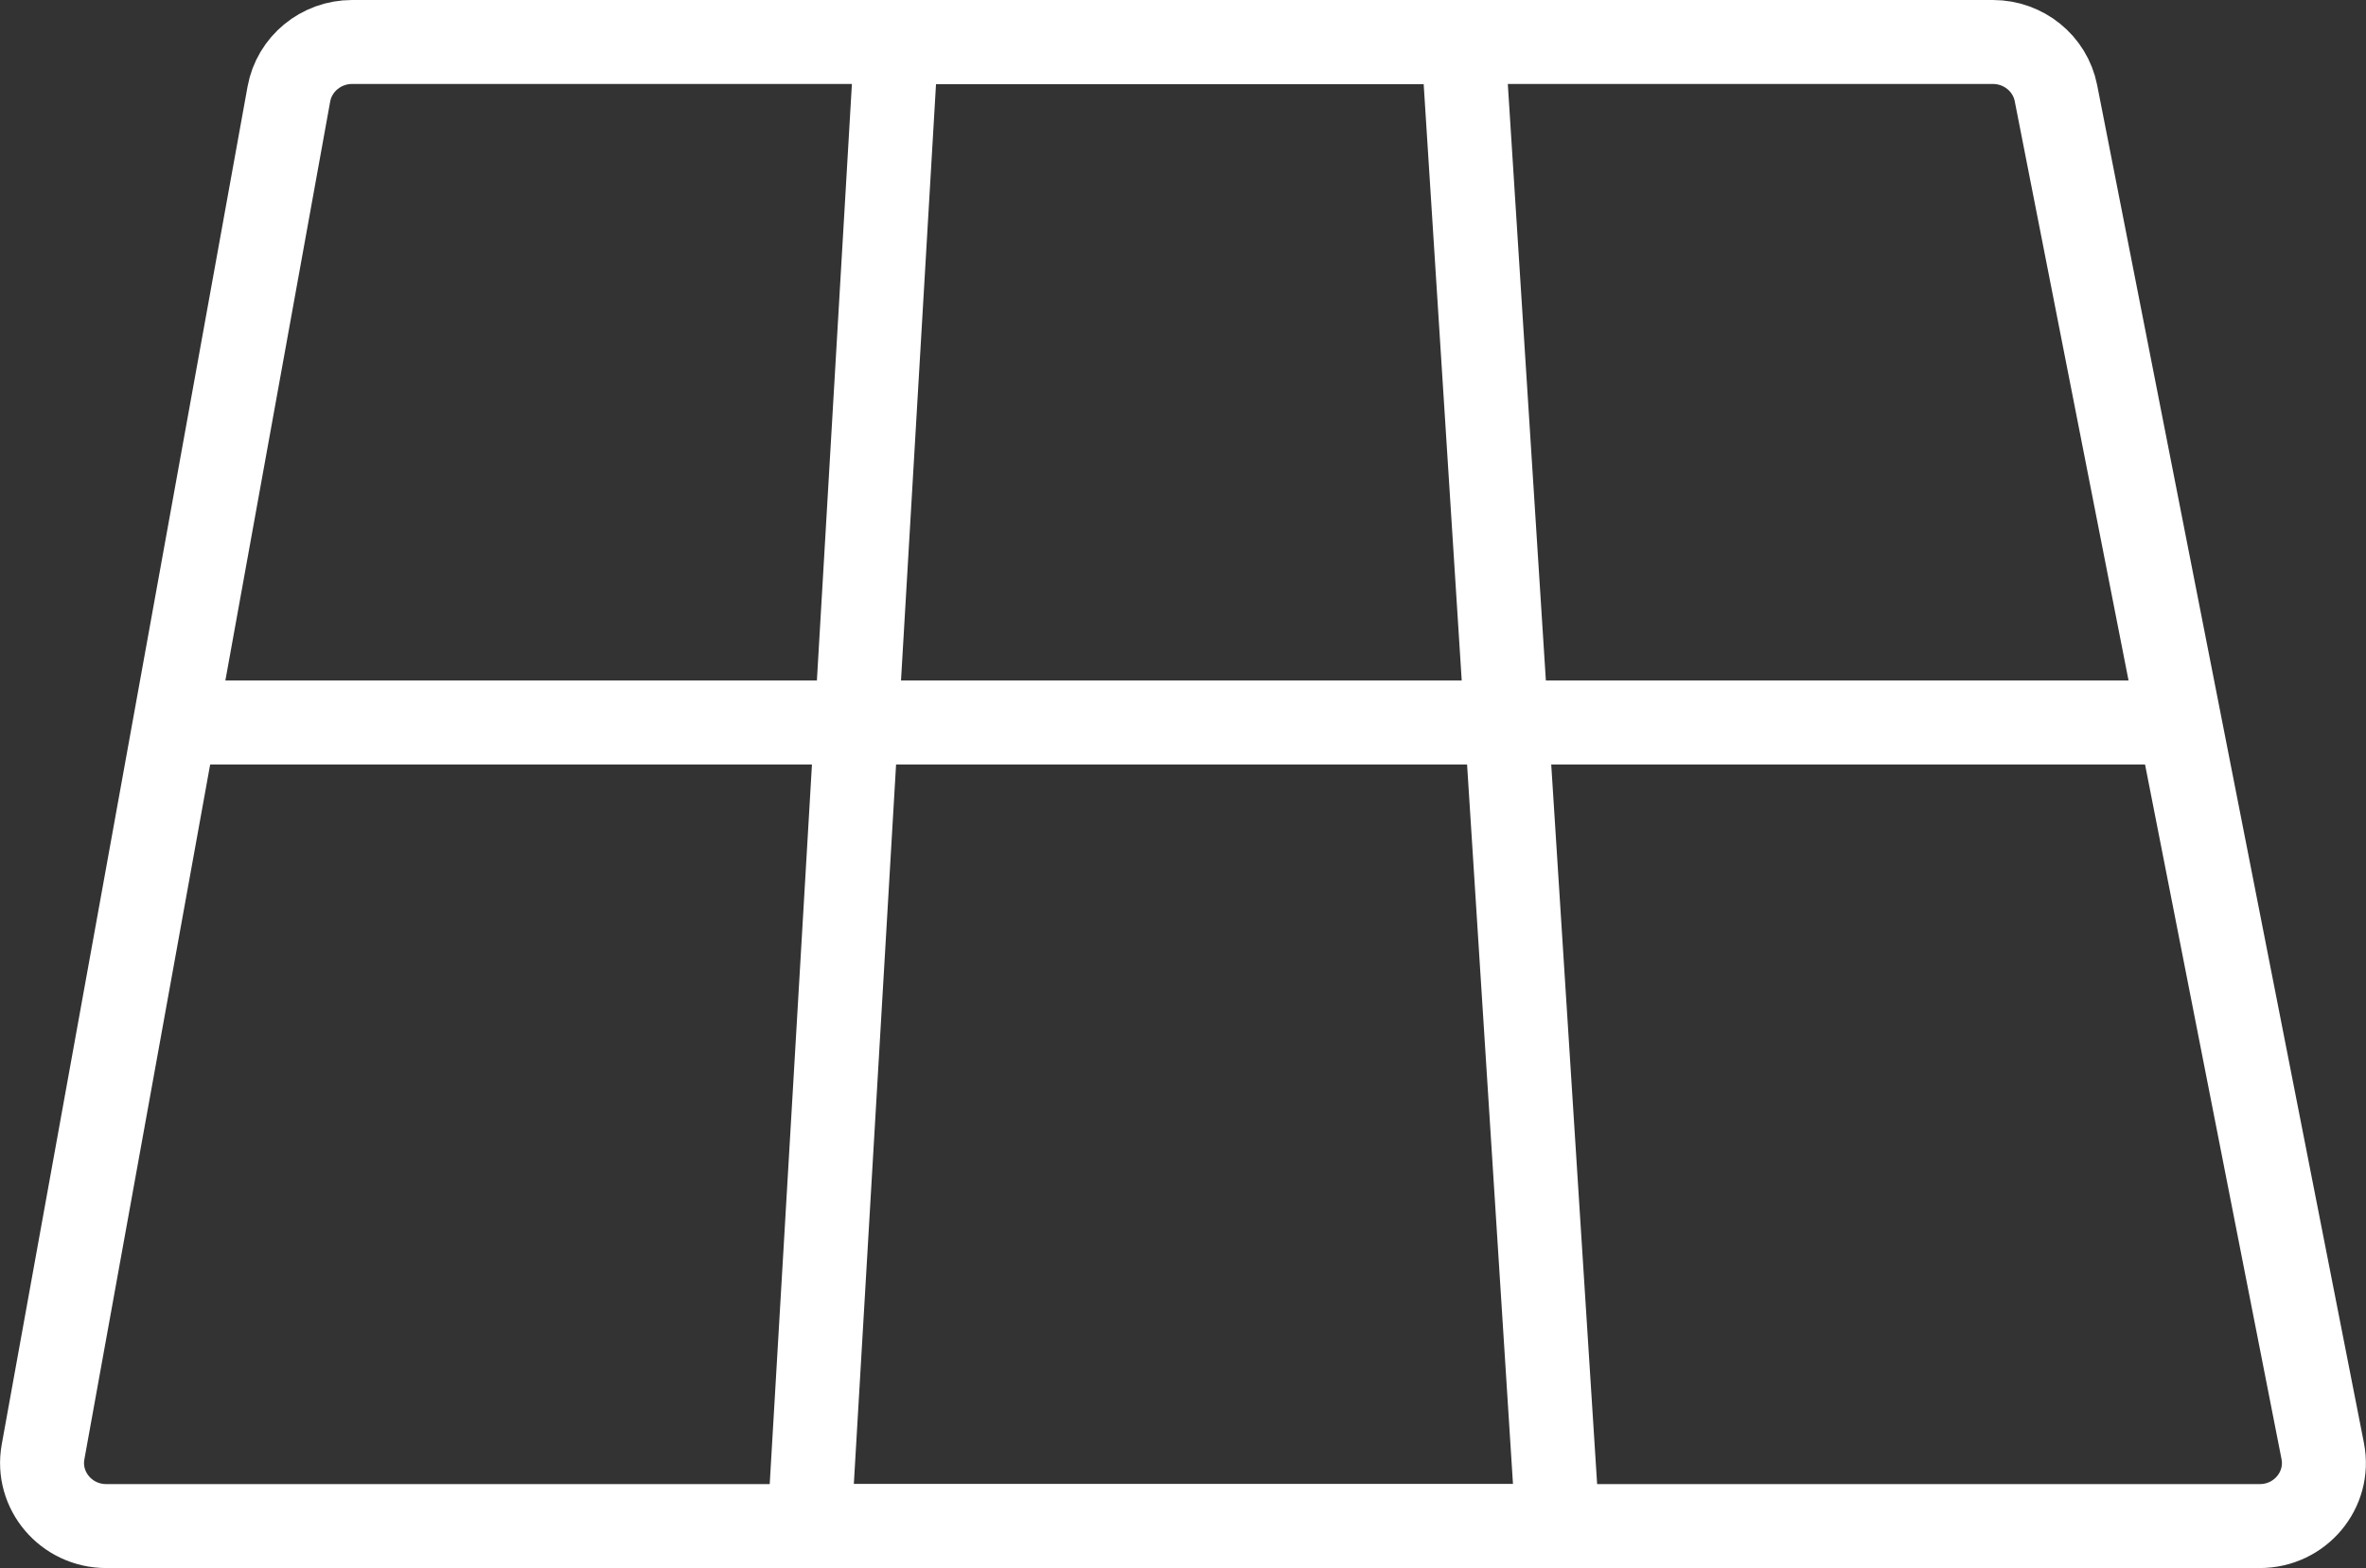 <?xml version="1.0" encoding="UTF-8"?>
<svg xmlns="http://www.w3.org/2000/svg" id="Layer_2" data-name="Layer 2" viewBox="0 0 112.7 74.7">
  <rect x="0" y="0" width="112.7" height="74.7" fill="#333333" stroke="none"/>
  <defs>
    <style> .cls-1 { fill: none; stroke: #fff; stroke-linejoin: round; stroke-width: 4px; } </style>
  </defs>
  <g id="Layer_1-2" data-name="Layer 1">
    <g>
      <path class="cls-1" d="M107.64,72.7H5.06c-1.9,0-3.34-1.69-3.01-3.53L13.76,4.48c.26-1.43,1.53-2.48,3.01-2.48h78.16c1.46,0,2.72,1.02,3,2.43l12.71,64.7c.36,1.85-1.08,3.57-3,3.57Z"></path>
      <polygon class="cls-1" points="74.2 72.7 38.55 72.7 42.7 2 69.69 2 74.2 72.7"></polygon>
      <line class="cls-1" x1="8.04" y1="34.42" x2="103.96" y2="34.42"></line>
    </g>
  </g>
</svg>

